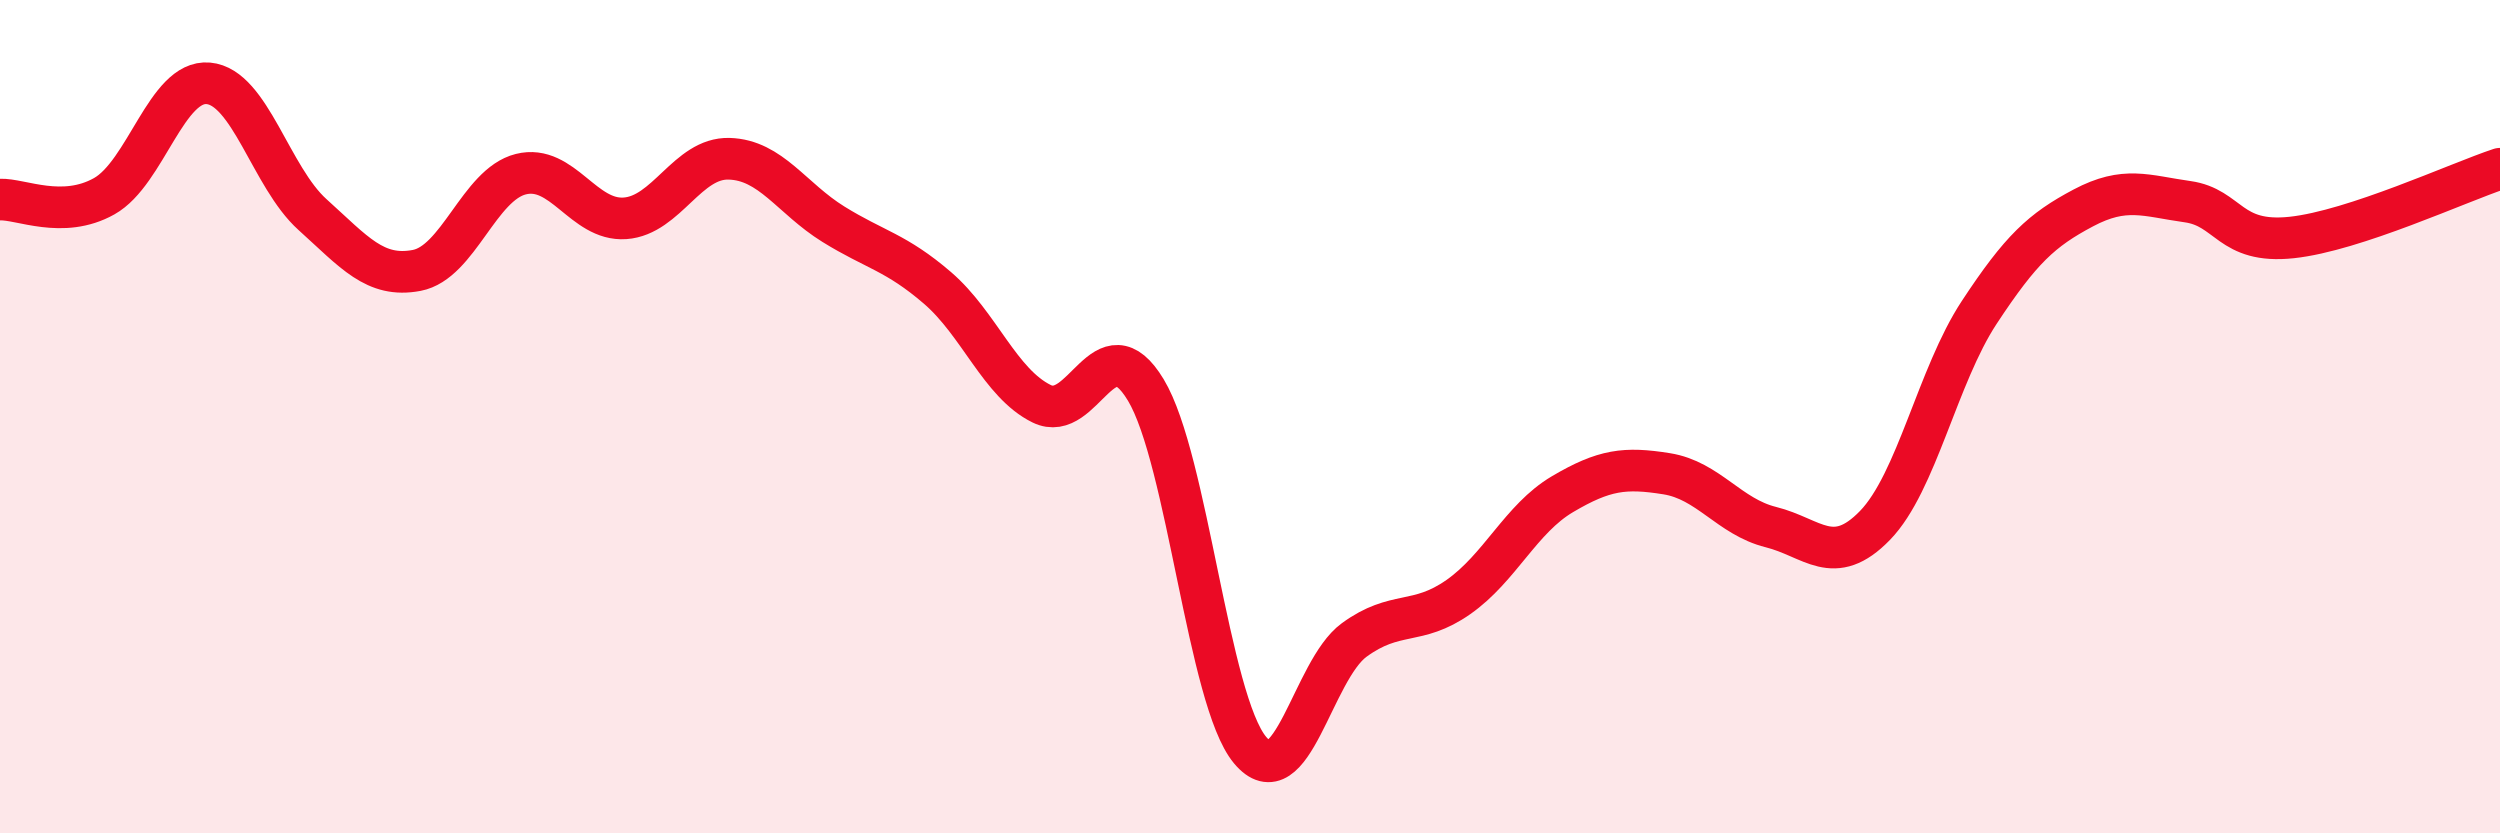 
    <svg width="60" height="20" viewBox="0 0 60 20" xmlns="http://www.w3.org/2000/svg">
      <path
        d="M 0,4.79 C 0.5,4.77 1.5,5.27 2.5,4.71 C 3.5,4.15 4,1.91 5,2 C 6,2.09 6.5,4.25 7.5,5.15 C 8.5,6.05 9,6.68 10,6.49 C 11,6.3 11.5,4.43 12.5,4.18 C 13.5,3.93 14,5.31 15,5.24 C 16,5.17 16.5,3.78 17.5,3.81 C 18.5,3.84 19,4.76 20,5.38 C 21,6 21.5,6.05 22.5,6.91 C 23.5,7.77 24,9.2 25,9.69 C 26,10.18 26.5,7.7 27.5,9.36 C 28.5,11.02 29,16.8 30,18 C 31,19.2 31.5,16.09 32.5,15.36 C 33.5,14.63 34,15.03 35,14.33 C 36,13.63 36.5,12.45 37.5,11.86 C 38.5,11.27 39,11.21 40,11.37 C 41,11.53 41.5,12.4 42.5,12.65 C 43.5,12.9 44,13.64 45,12.61 C 46,11.58 46.5,9.02 47.5,7.5 C 48.5,5.98 49,5.52 50,4.99 C 51,4.46 51.5,4.7 52.5,4.84 C 53.5,4.98 53.5,5.86 55,5.7 C 56.5,5.54 59,4.38 60,4.05L60 20L0 20Z"
        fill="#EB0A25"
        opacity="0.1"
        stroke-linecap="round"
        stroke-linejoin="round"
      />
      <path
        d="M 0,4.79 C 0.5,4.77 1.5,5.27 2.5,4.71 C 3.5,4.15 4,1.91 5,2 C 6,2.09 6.5,4.25 7.5,5.15 C 8.5,6.05 9,6.68 10,6.49 C 11,6.3 11.5,4.43 12.5,4.18 C 13.5,3.93 14,5.31 15,5.24 C 16,5.17 16.5,3.78 17.5,3.81 C 18.5,3.84 19,4.76 20,5.38 C 21,6 21.5,6.05 22.5,6.91 C 23.5,7.77 24,9.2 25,9.69 C 26,10.18 26.5,7.7 27.5,9.36 C 28.5,11.02 29,16.8 30,18 C 31,19.2 31.5,16.09 32.5,15.36 C 33.5,14.63 34,15.03 35,14.33 C 36,13.63 36.5,12.45 37.5,11.86 C 38.5,11.27 39,11.21 40,11.37 C 41,11.53 41.5,12.4 42.5,12.65 C 43.5,12.9 44,13.64 45,12.61 C 46,11.58 46.5,9.02 47.5,7.5 C 48.5,5.98 49,5.52 50,4.99 C 51,4.46 51.5,4.7 52.5,4.84 C 53.5,4.98 53.5,5.86 55,5.7 C 56.5,5.54 59,4.38 60,4.05"
        stroke="#EB0A25"
        stroke-width="1"
        fill="none"
        stroke-linecap="round"
        stroke-linejoin="round"
      />
    </svg>
  